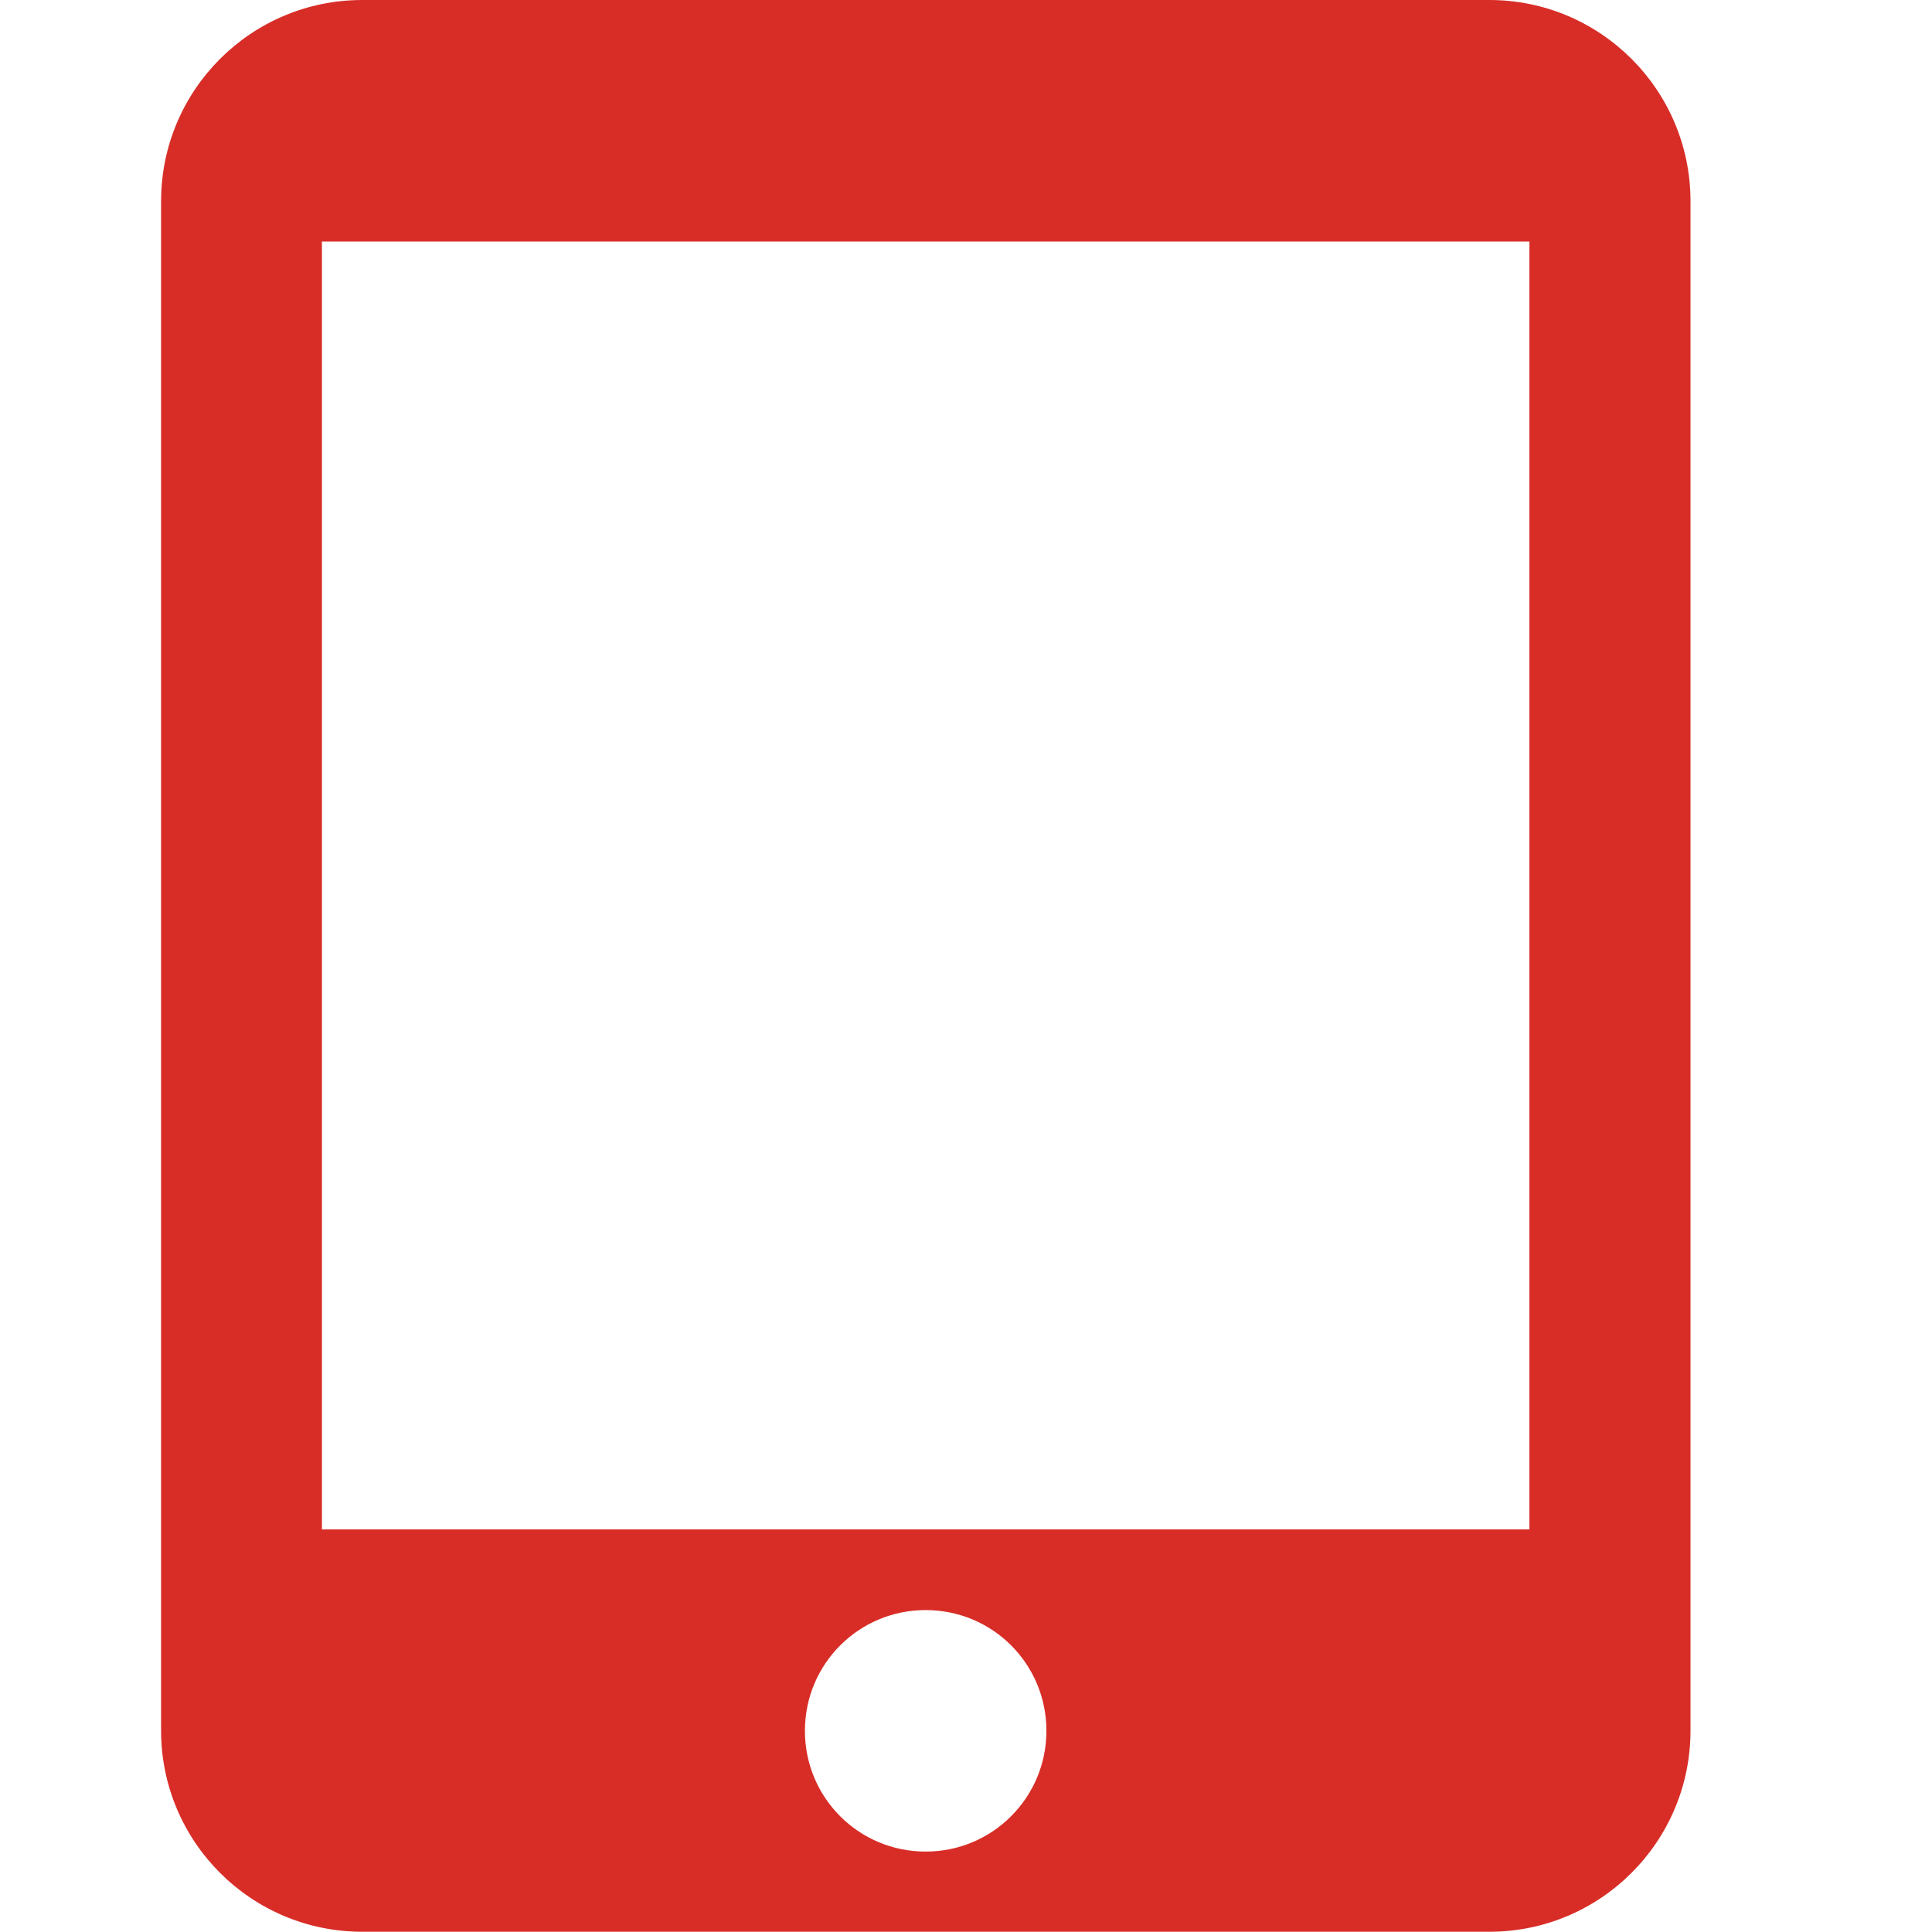 <svg xmlns="http://www.w3.org/2000/svg" xmlns:xlink="http://www.w3.org/1999/xlink" id="Layer_1" x="0px" y="0px" viewBox="0 0 800 800" style="enable-background:new 0 0 800 800;" xml:space="preserve"><style type="text/css">	.st0{fill:#D82D27;}</style><path class="st0" d="M616.7,0H150c-46,0-83.3,37.3-83.3,83.3v633.3c0,46,37.3,83.3,83.3,83.3h466.7c46,0,83.3-37.3,83.3-83.3V83.3 C700,37.3,662.7,0,616.7,0z M383.3,766.7c-27.7,0-50-22.3-50-50c0-27.7,22.3-50,50-50s50,22.3,50,50 C433.3,744.3,411,766.7,383.3,766.7z M633.3,633.3h-500V100h500V633.3z"></path></svg>